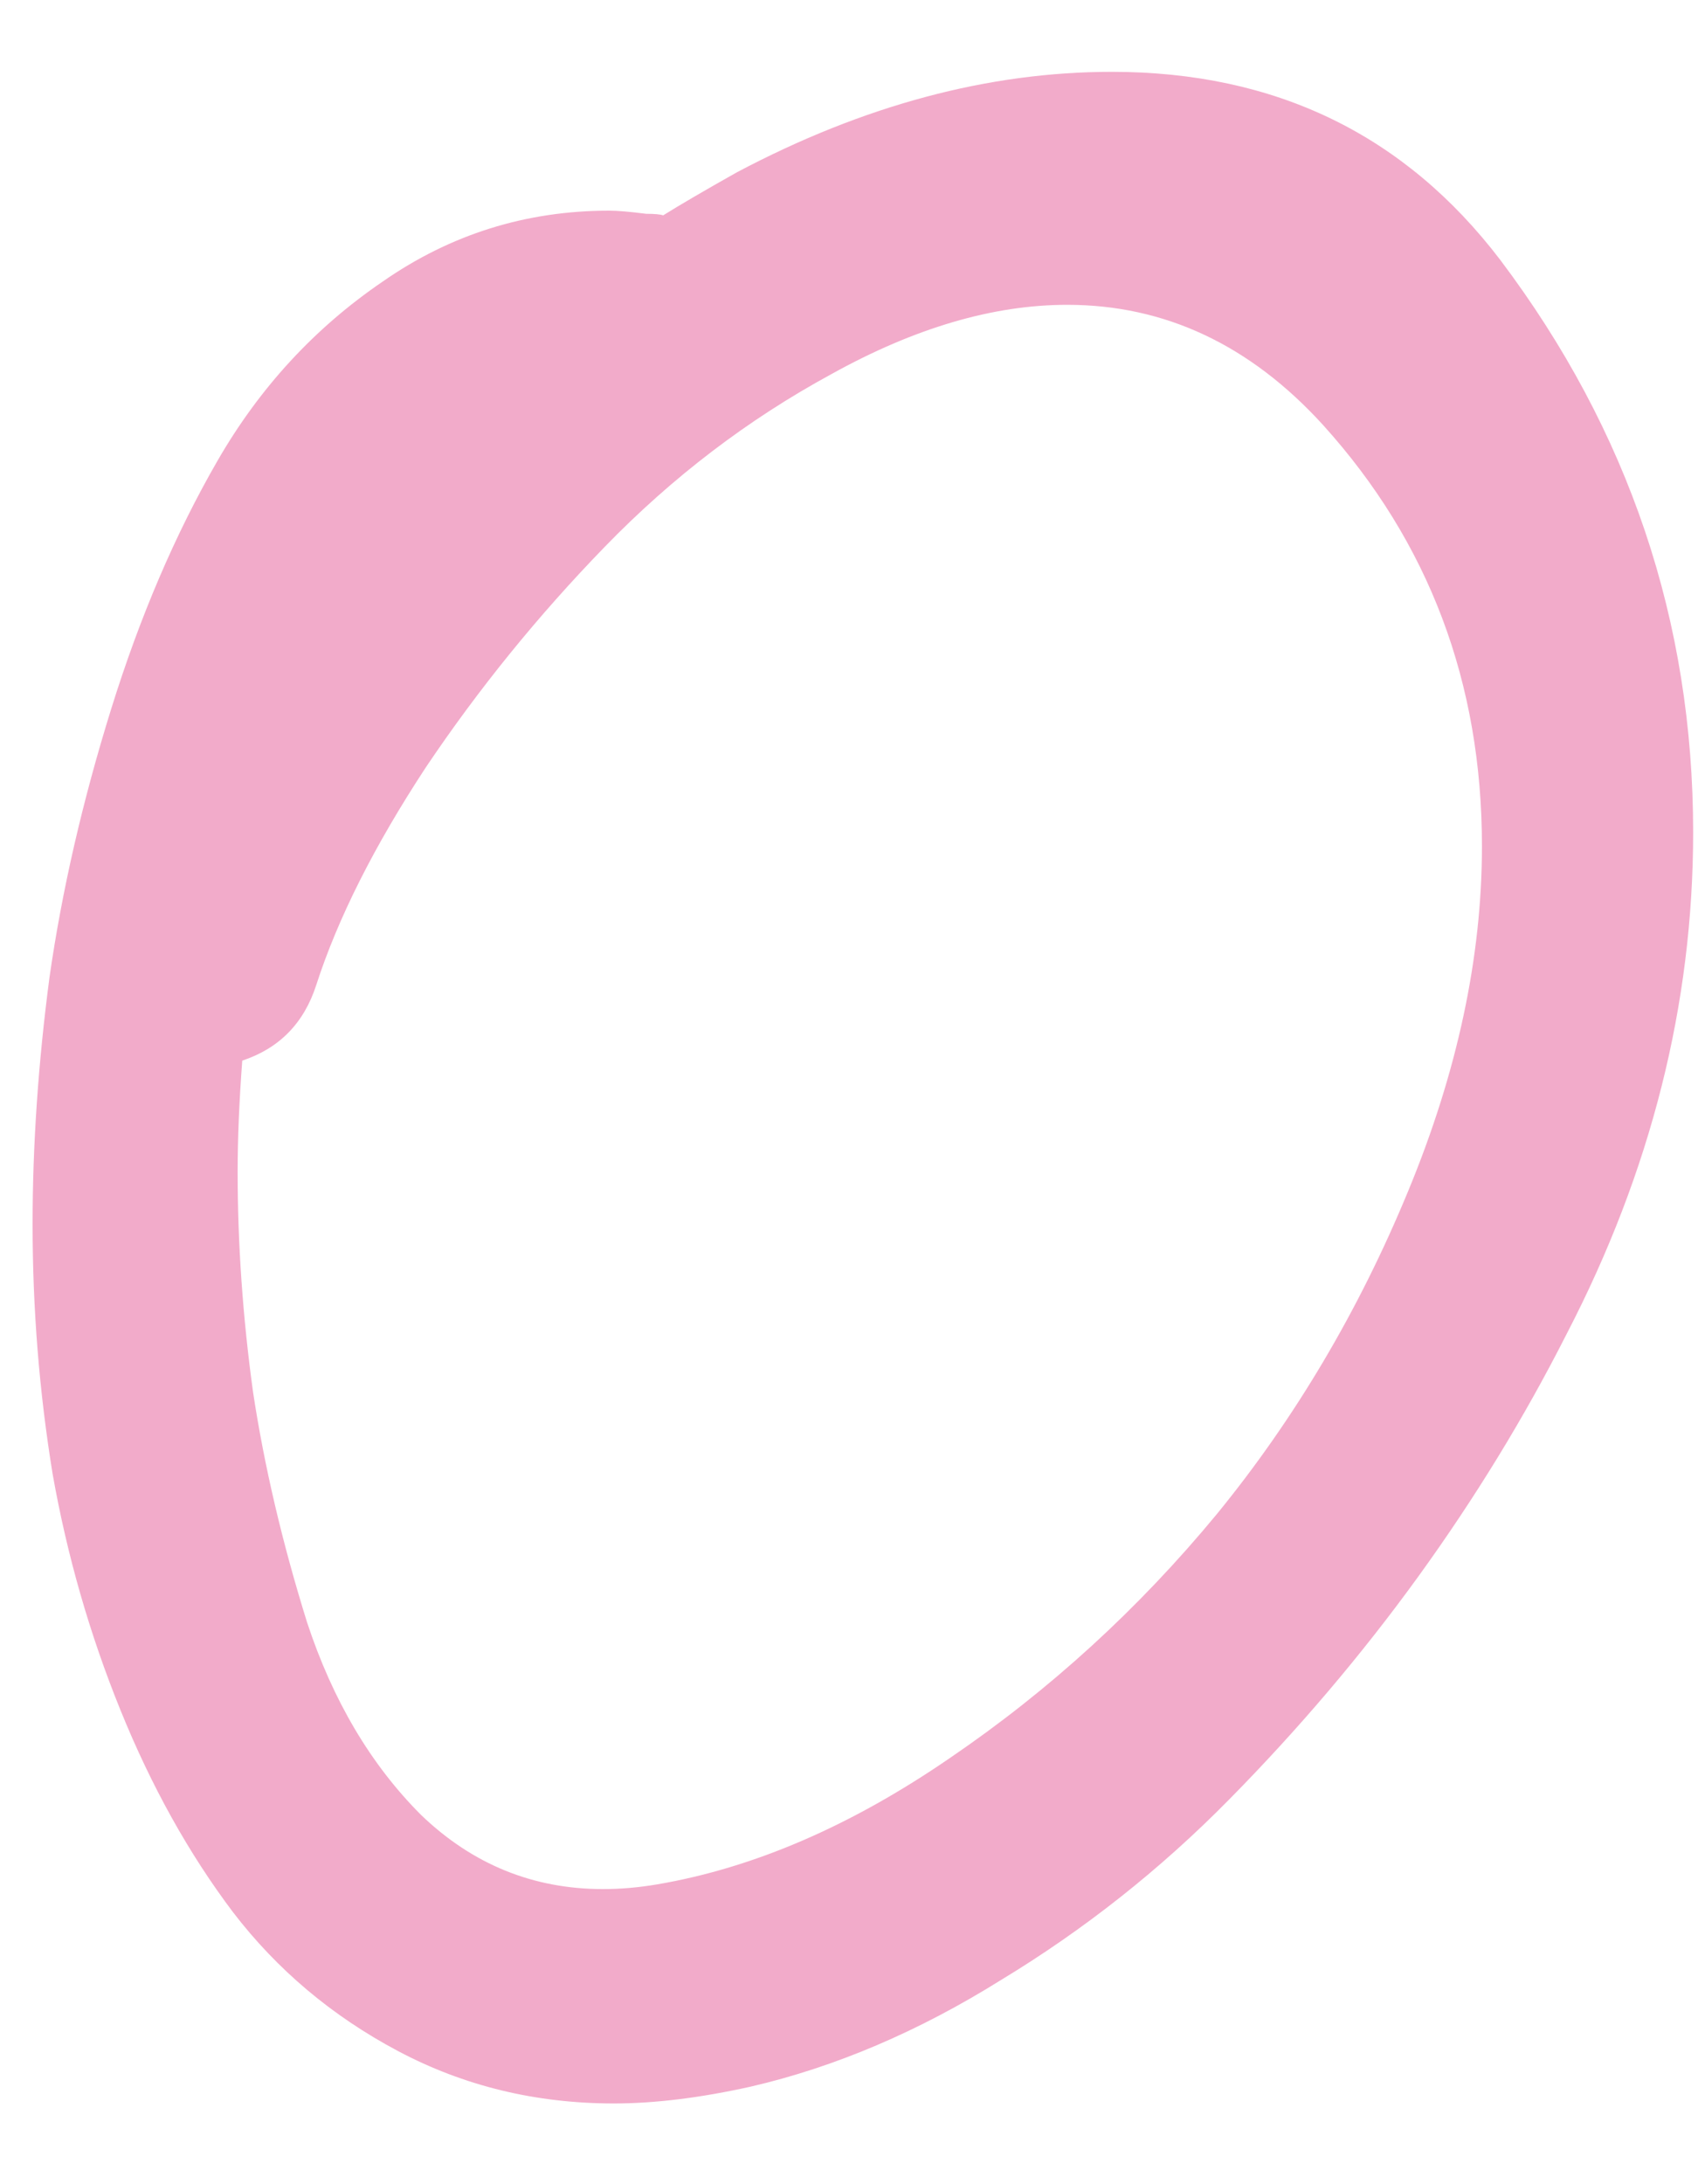 <?xml version="1.0" encoding="UTF-8"?> <svg xmlns="http://www.w3.org/2000/svg" width="21" height="27" viewBox="0 0 21 27" fill="none"> <path d="M0.403 15.133C0.403 14.154 0.473 13.137 0.612 12.082C0.765 11.014 1.019 9.908 1.375 8.764C1.731 7.62 2.17 6.596 2.691 5.694C3.212 4.791 3.892 4.054 4.731 3.482C5.57 2.897 6.505 2.604 7.535 2.604C7.636 2.604 7.789 2.617 7.992 2.643C8.094 2.643 8.164 2.649 8.202 2.662C8.405 2.535 8.71 2.357 9.117 2.128C10.681 1.301 12.226 0.888 13.751 0.888C15.772 0.888 17.374 1.664 18.556 3.215C20.146 5.325 20.94 7.683 20.94 10.289C20.94 12.412 20.419 14.478 19.377 16.487C18.855 17.517 18.245 18.514 17.546 19.481C16.847 20.447 16.065 21.369 15.2 22.246C14.349 23.11 13.408 23.854 12.378 24.477C11.361 25.112 10.331 25.551 9.289 25.793C8.666 25.932 8.1 26.002 7.592 26.002C6.626 26.002 5.736 25.786 4.922 25.354C4.108 24.922 3.428 24.35 2.882 23.638C2.335 22.913 1.871 22.08 1.49 21.14C1.108 20.199 0.829 19.226 0.651 18.222C0.485 17.205 0.403 16.175 0.403 15.133ZM2.939 14.485C2.939 15.374 3.002 16.283 3.13 17.211C3.269 18.127 3.492 19.074 3.797 20.053C4.115 21.019 4.585 21.813 5.208 22.436C5.844 23.047 6.594 23.352 7.458 23.352C7.674 23.352 7.897 23.333 8.126 23.294C9.321 23.091 10.528 22.57 11.749 21.731C12.982 20.892 14.082 19.887 15.048 18.718C16.014 17.536 16.802 16.207 17.412 14.732C18.023 13.258 18.328 11.834 18.328 10.461C18.328 8.44 17.673 6.704 16.364 5.255C15.461 4.263 14.406 3.768 13.198 3.768C12.283 3.768 11.31 4.054 10.28 4.626C9.251 5.185 8.316 5.897 7.477 6.762C6.651 7.613 5.914 8.522 5.265 9.488C4.63 10.455 4.178 11.351 3.911 12.177C3.759 12.648 3.454 12.959 2.996 13.111C2.958 13.62 2.939 14.078 2.939 14.485Z" fill="#F2ABCA"></path> </svg> 